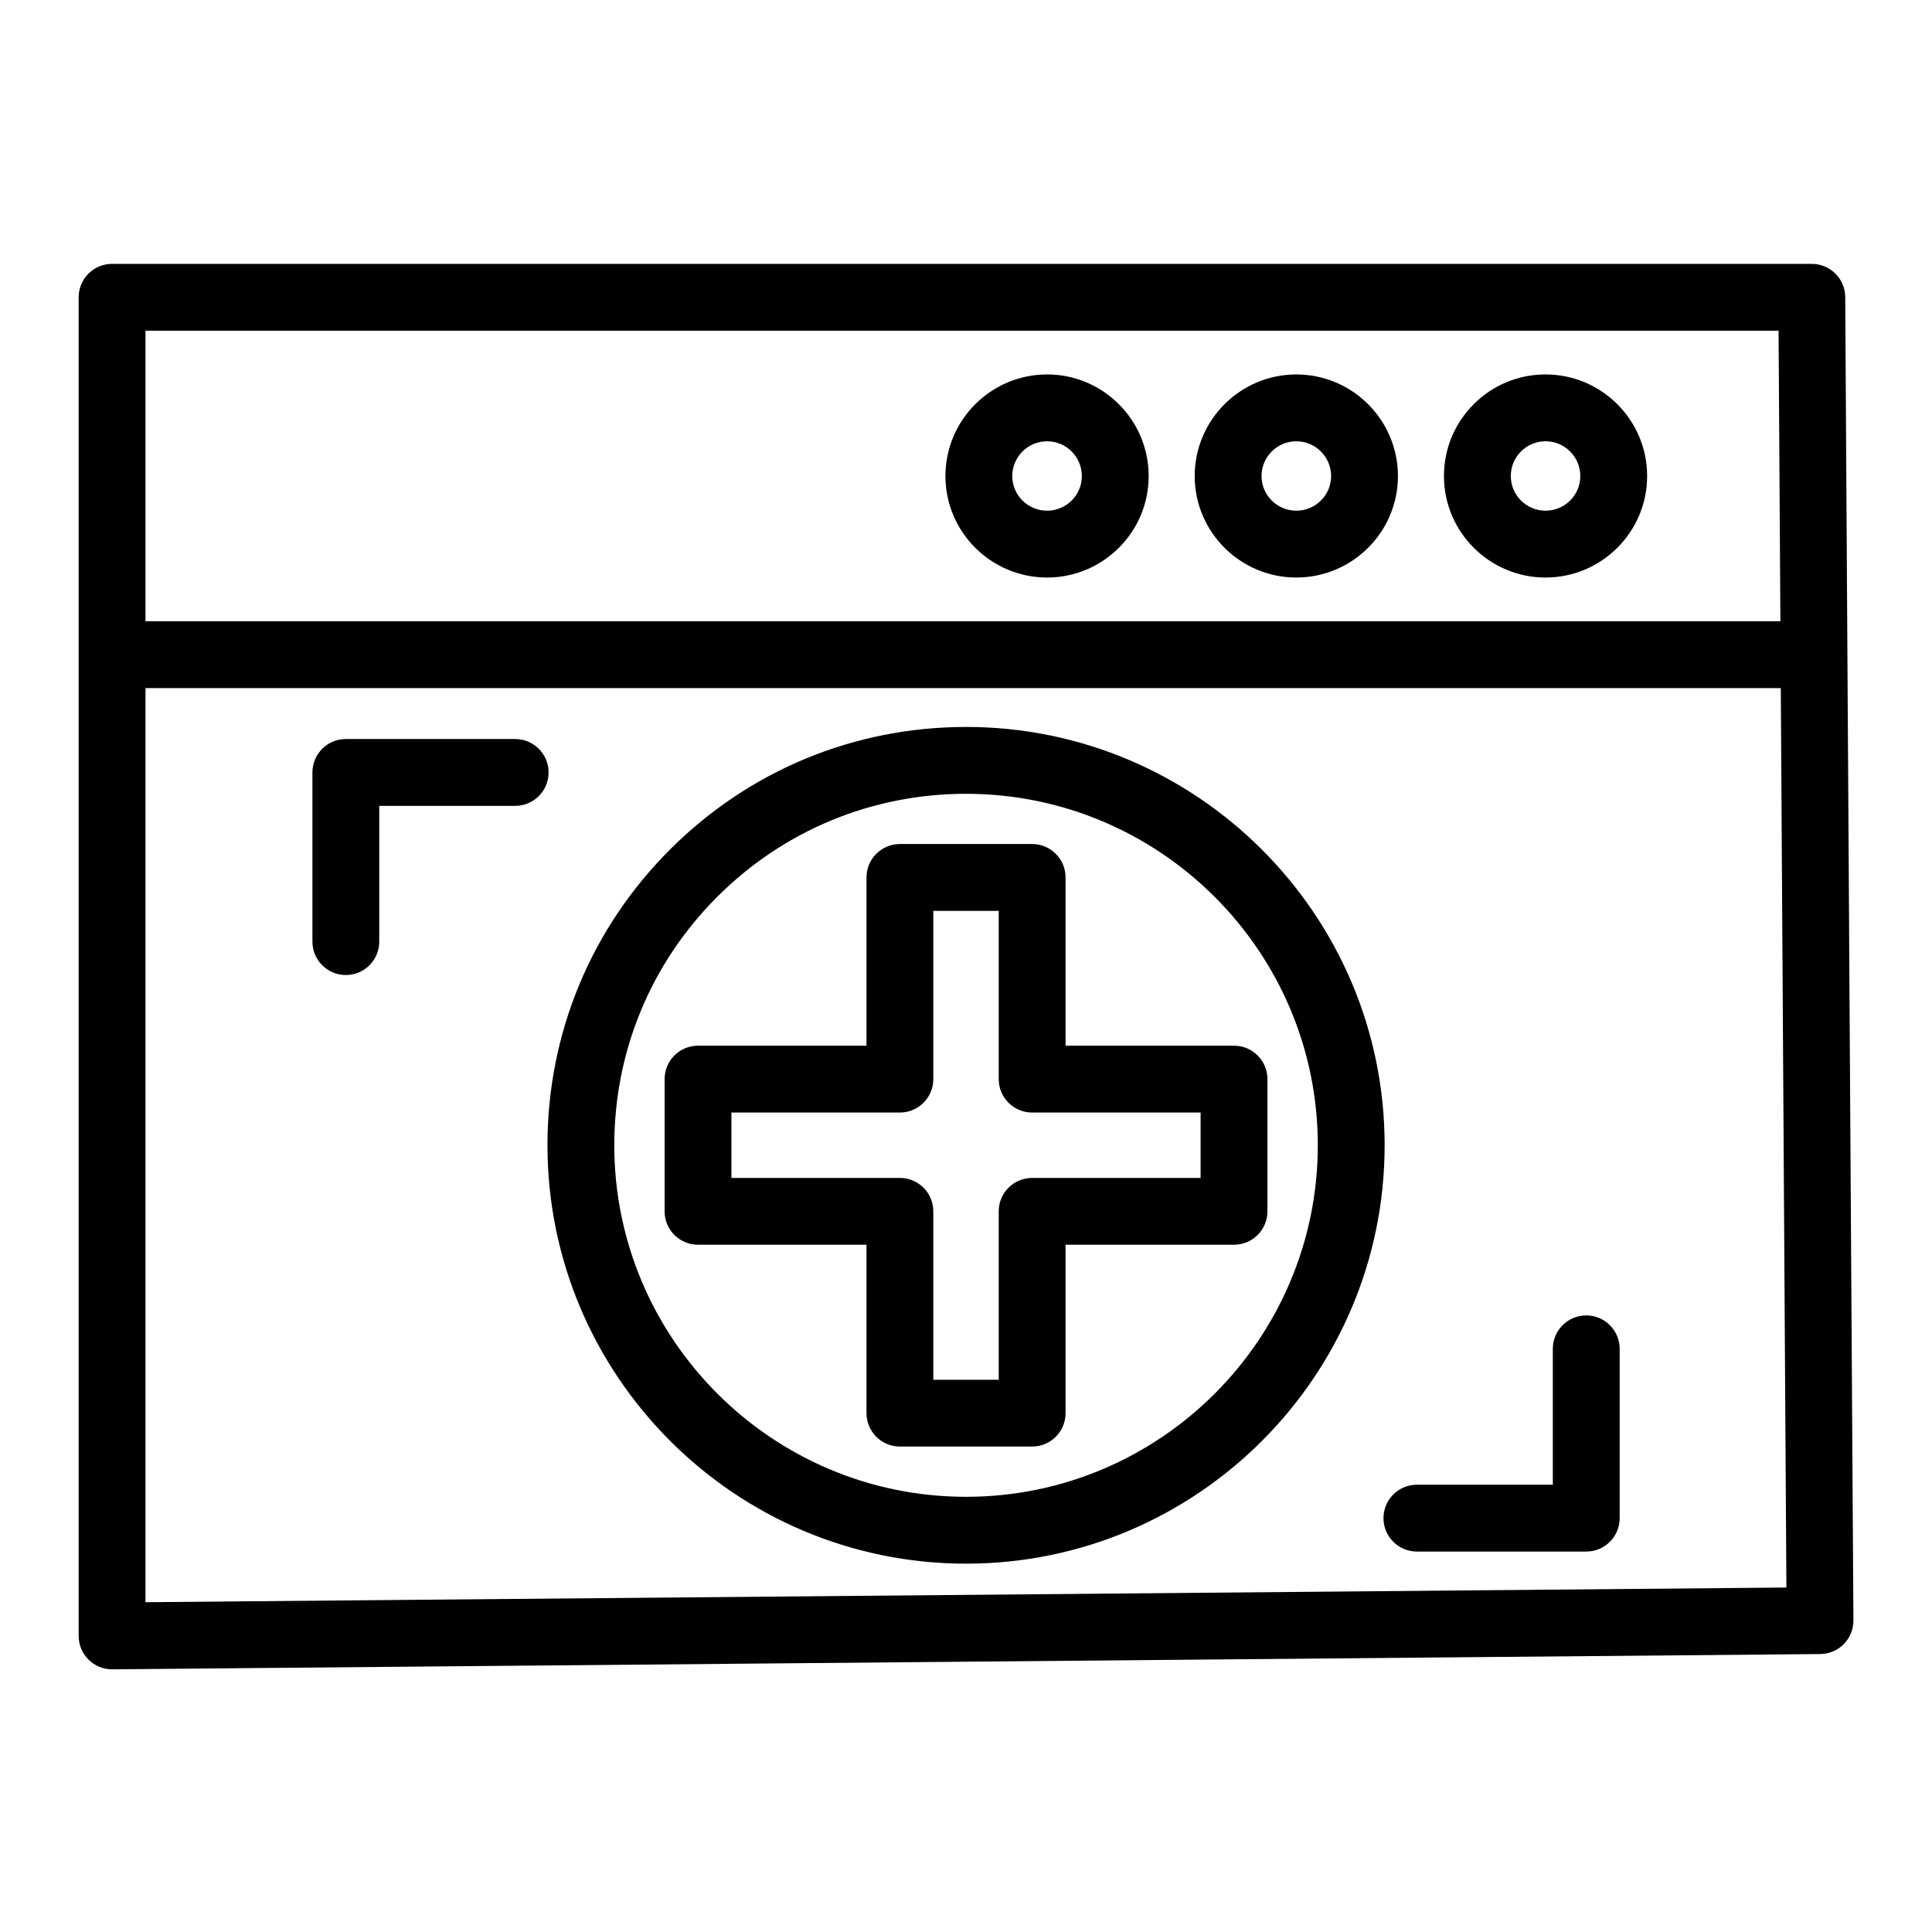 <?xml version="1.0" encoding="UTF-8"?>
<!-- Uploaded to: ICON Repo, www.iconrepo.com, Generator: ICON Repo Mixer Tools -->
<svg fill="#000000" width="800px" height="800px" version="1.1" viewBox="144 144 512 512" xmlns="http://www.w3.org/2000/svg">
 <g>
  <path d="m634.04 391c-0.176-27.961-0.332-53.797-0.582-93.496l-0.453-74.77c-0.031-4.871-3.984-8.805-8.855-8.805h-450.45c-4.891 0-8.855 3.965-8.855 8.855v354.75c0 2.363 0.945 4.625 2.621 6.289 1.66 1.645 3.898 2.566 6.234 2.566h0.078l452.62-4.051c4.883-0.043 8.809-4.031 8.777-8.914-0.613-97.289-0.891-142.07-1.141-182.43zm-451.48-159.36h432.78c0.156 24.879 0.285 45.559 0.398 63.445l0.082 13.551h-433.26zm0 336.96v-242.25h433.37c0.156 24.699 0.277 44.156 0.402 64.762 0.242 39.109 0.512 82.383 1.082 173.6z"/>
  <path d="m421.49 243.23c-14.855 0-26.941 12.078-26.941 26.93 0 14.828 12.086 26.891 26.941 26.891 14.844 0 26.922-12.062 26.922-26.891 0-14.848-12.078-26.93-26.922-26.93zm0 36.109c-5.09 0-9.23-4.117-9.23-9.18 0-5.082 4.141-9.215 9.23-9.215 5.078 0 9.211 4.137 9.211 9.215 0 5.062-4.133 9.18-9.211 9.18z"/>
  <path d="m487.53 243.23c-14.844 0-26.922 12.078-26.922 26.93 0 14.828 12.078 26.891 26.922 26.891 14.855 0 26.941-12.062 26.941-26.891 0-14.848-12.086-26.93-26.941-26.93zm0 36.109c-5.078 0-9.211-4.117-9.211-9.18 0-5.082 4.133-9.215 9.211-9.215 5.09 0 9.23 4.137 9.23 9.215 0 5.062-4.141 9.18-9.23 9.18z"/>
  <path d="m553.59 243.23c-7.195 0-13.957 2.801-19.043 7.891-5.082 5.086-7.883 11.848-7.883 19.039 0 14.828 12.078 26.891 26.922 26.891s26.922-12.062 26.922-26.891c0.008-14.848-12.07-26.93-26.918-26.93zm0 36.109c-5.078 0-9.211-4.117-9.211-9.184 0-2.461 0.957-4.773 2.695-6.516s4.051-2.699 6.512-2.699c5.078 0 9.211 4.137 9.211 9.215 0.004 5.066-4.125 9.184-9.207 9.184z"/>
  <path d="m400.02 336.65c-29.637 0-57.496 11.531-78.449 32.469s-32.492 48.773-32.488 78.379c0 61.141 49.766 110.89 110.94 110.89 61.164 0 110.92-49.742 110.92-110.89 0-61.121-49.758-110.85-110.92-110.85zm0 204.02c-51.406 0-93.227-41.797-93.227-93.172 0-24.871 9.695-48.258 27.297-65.848 17.609-17.598 41.023-27.285 65.93-27.285 51.395 0 93.211 41.781 93.211 93.137 0 51.371-41.816 93.168-93.211 93.168z"/>
  <path d="m471.03 421.12h-44.645v-44.59c0-4.891-3.965-8.855-8.855-8.855h-35.047c-4.891 0-8.855 3.965-8.855 8.855v44.59h-44.645c-4.891 0-8.855 3.965-8.855 8.855v35.039c0 4.891 3.965 8.855 8.855 8.855h44.645v44.625c0 4.891 3.965 8.855 8.855 8.855h35.047c4.891 0 8.855-3.965 8.855-8.855v-44.625h44.645c4.891 0 8.855-3.965 8.855-8.855v-35.039c0-4.891-3.965-8.855-8.855-8.855zm-8.859 35.043h-44.645c-4.891 0-8.855 3.965-8.855 8.855v44.625h-17.336v-44.625c0-4.891-3.965-8.855-8.855-8.855h-44.645v-17.328h44.645c4.891 0 8.855-3.965 8.855-8.855v-44.59h17.336v44.59c0 4.891 3.965 8.855 8.855 8.855h44.645z"/>
  <path d="m280.53 339.85h-44.879c-4.891 0-8.855 3.965-8.855 8.855v44.832c0 4.891 3.965 8.855 8.855 8.855 4.891 0 8.855-3.965 8.855-8.855v-35.977h36.023c4.891 0 8.855-3.965 8.855-8.855s-3.965-8.855-8.855-8.855z"/>
  <path d="m564.37 492.6c-4.891 0-8.855 3.965-8.855 8.855v36.012h-36.023c-4.891 0-8.855 3.965-8.855 8.855s3.965 8.855 8.855 8.855h44.883c4.891 0 8.855-3.965 8.855-8.855v-44.871c-0.004-4.887-3.969-8.852-8.859-8.852z"/>
 </g>
</svg>